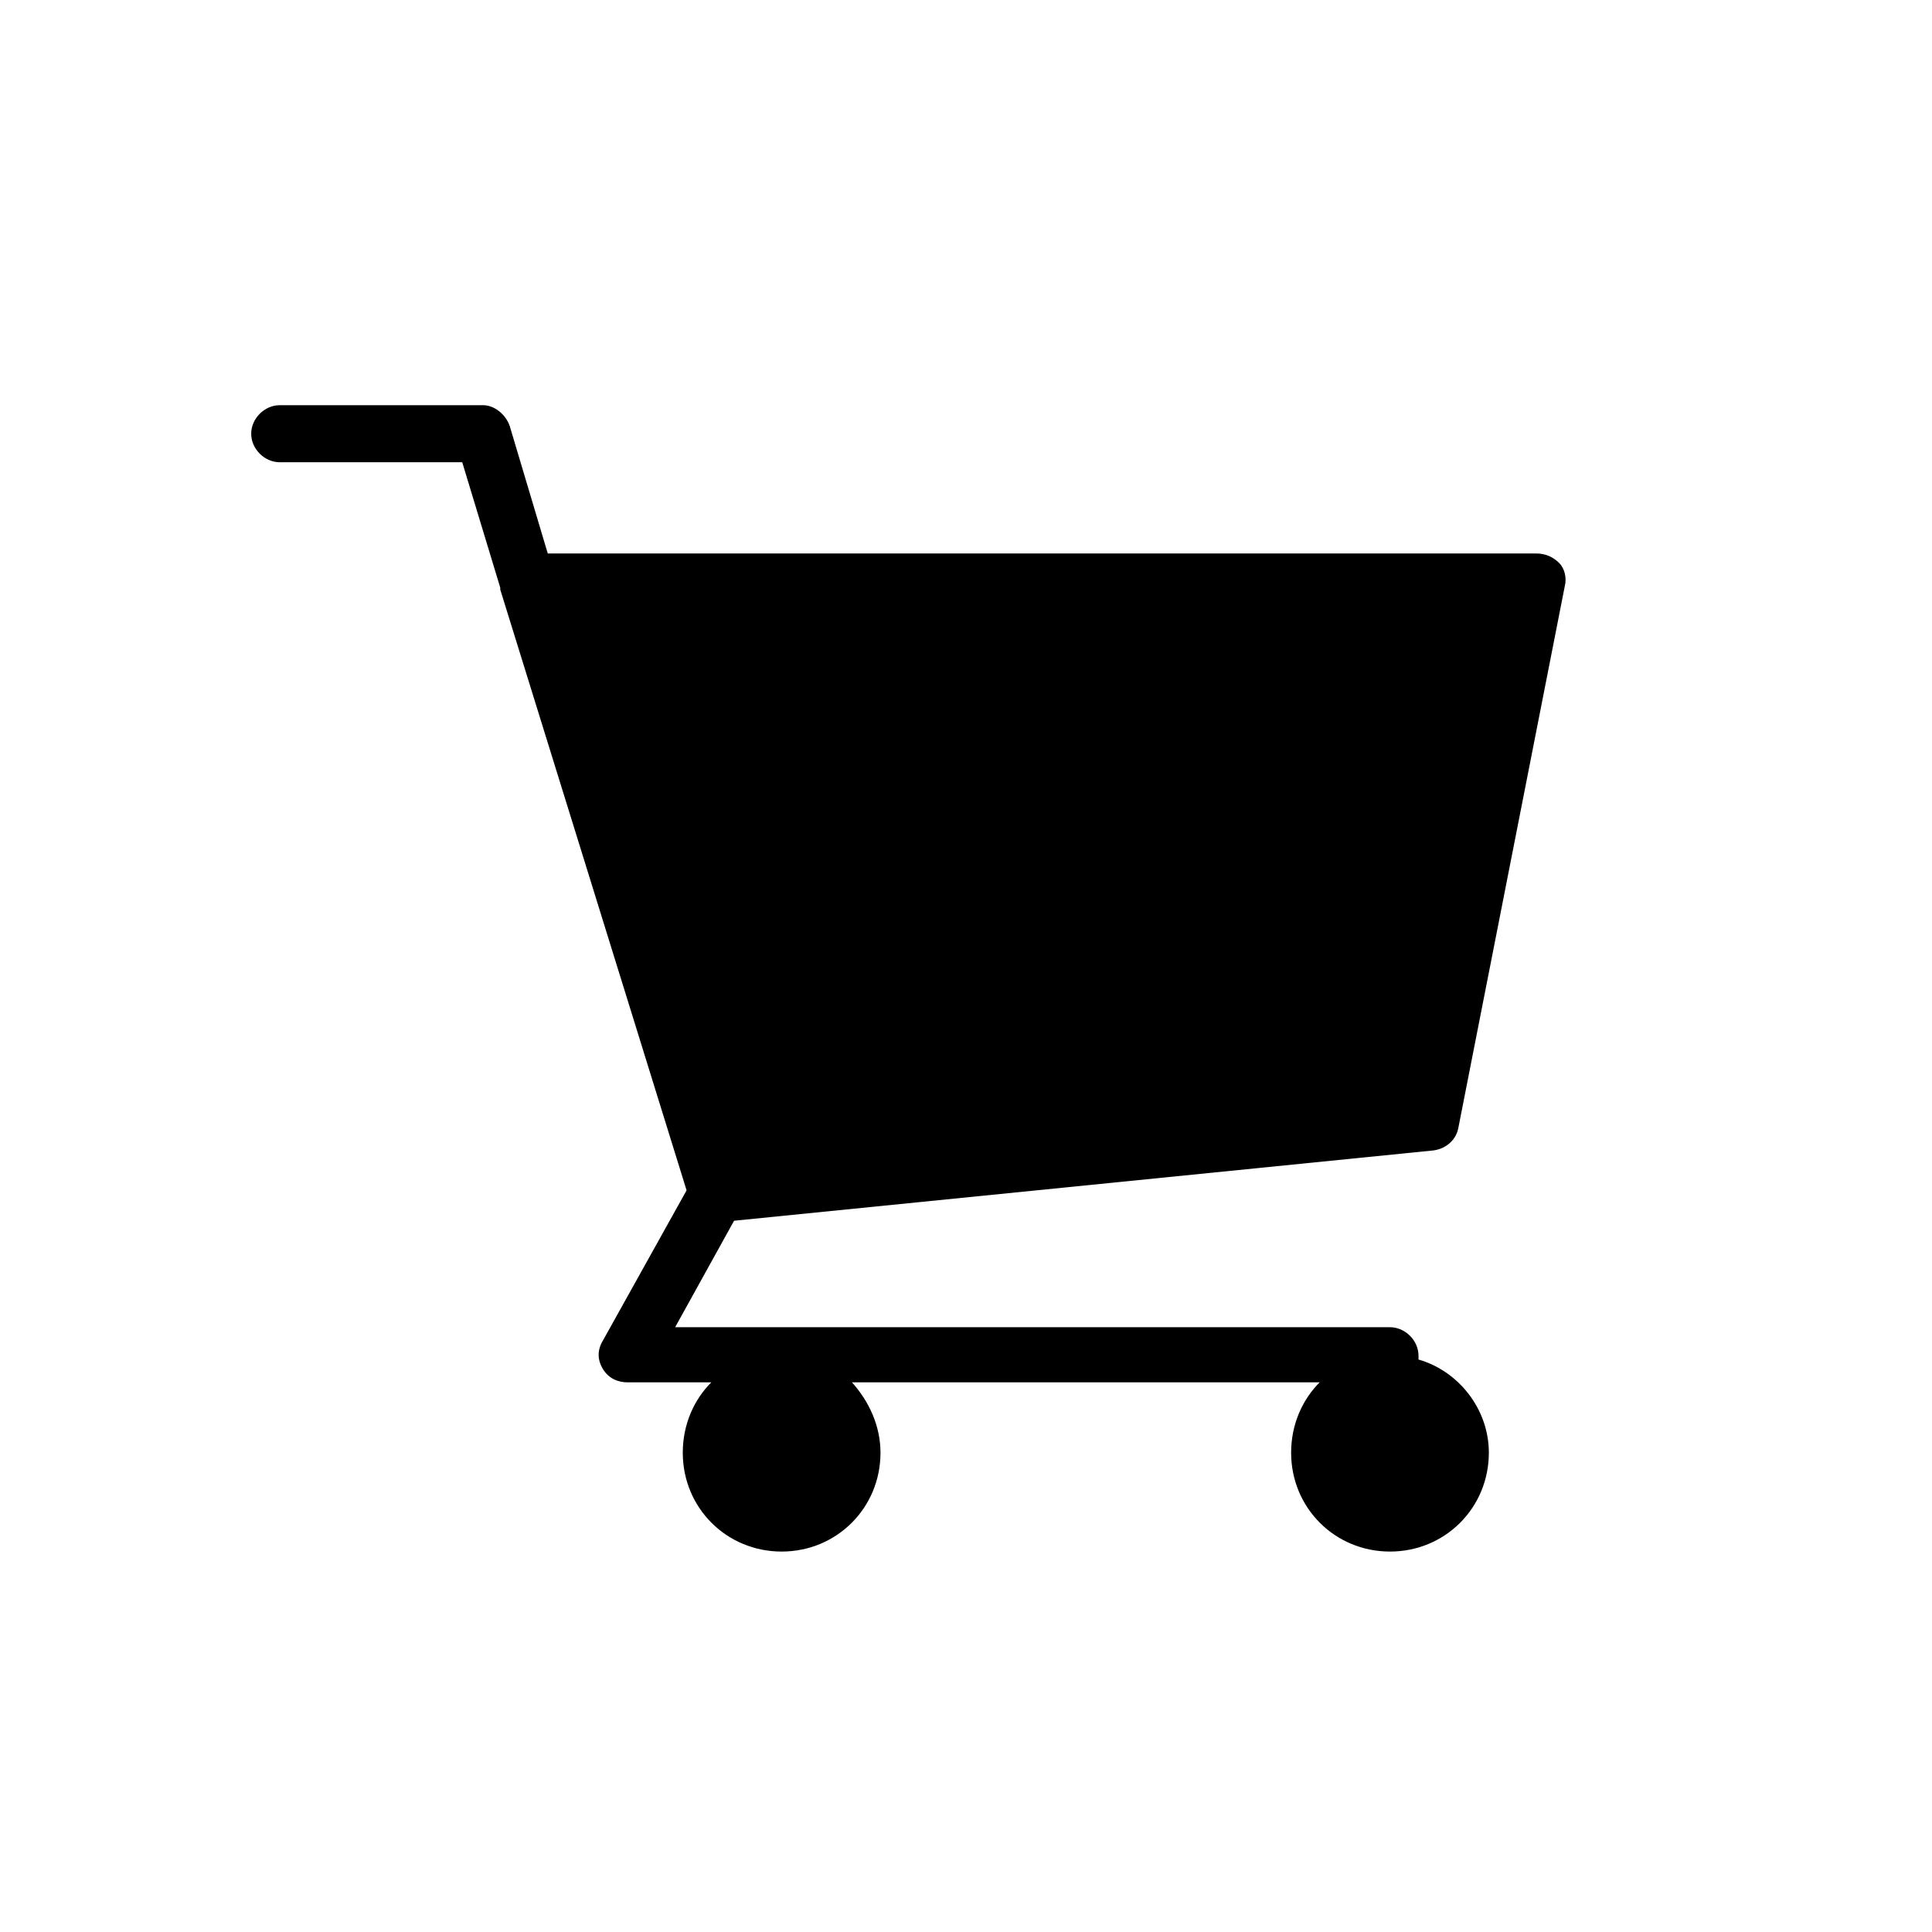 <?xml version="1.0" encoding="UTF-8"?>
<!-- The Best Svg Icon site in the world: iconSvg.co, Visit us! https://iconsvg.co -->
<svg fill="#000000" width="800px" height="800px" version="1.1" viewBox="144 144 512 512" xmlns="http://www.w3.org/2000/svg">
 <path d="m523.94 448.87c3.527-0.504 6.047-3.023 6.551-6.047l28.211-143.58c0.504-2.016 0-4.535-1.512-6.047-1.512-1.512-3.527-2.519-6.047-2.519h-261.98l-10.074-33.754c-1.008-3.023-4.031-5.543-7.055-5.543h-53.906c-4.031 0-7.559 3.527-7.559 7.559s3.527 7.559 7.559 7.559h48.367l10.078 33.25v0.504l49.375 159.2-22.168 39.801c-1.512 2.519-1.512 5.039 0 7.559 1.512 2.519 4.031 3.527 6.551 3.527h22.168c-4.535 4.535-7.559 11.082-7.559 18.641 0 14.609 11.586 26.199 26.199 26.199 14.609 0 26.199-11.586 26.199-26.199 0-7.055-3.023-13.602-7.559-18.641h123.94c-4.535 4.535-7.559 11.082-7.559 18.641 0 14.609 11.586 26.199 26.199 26.199 14.609 0 26.199-11.586 26.199-26.199 0-11.586-8.062-21.664-18.641-24.688v-1.008c0-4.031-3.527-7.559-7.559-7.559h-189.44l15.617-28.215z"/>
</svg>